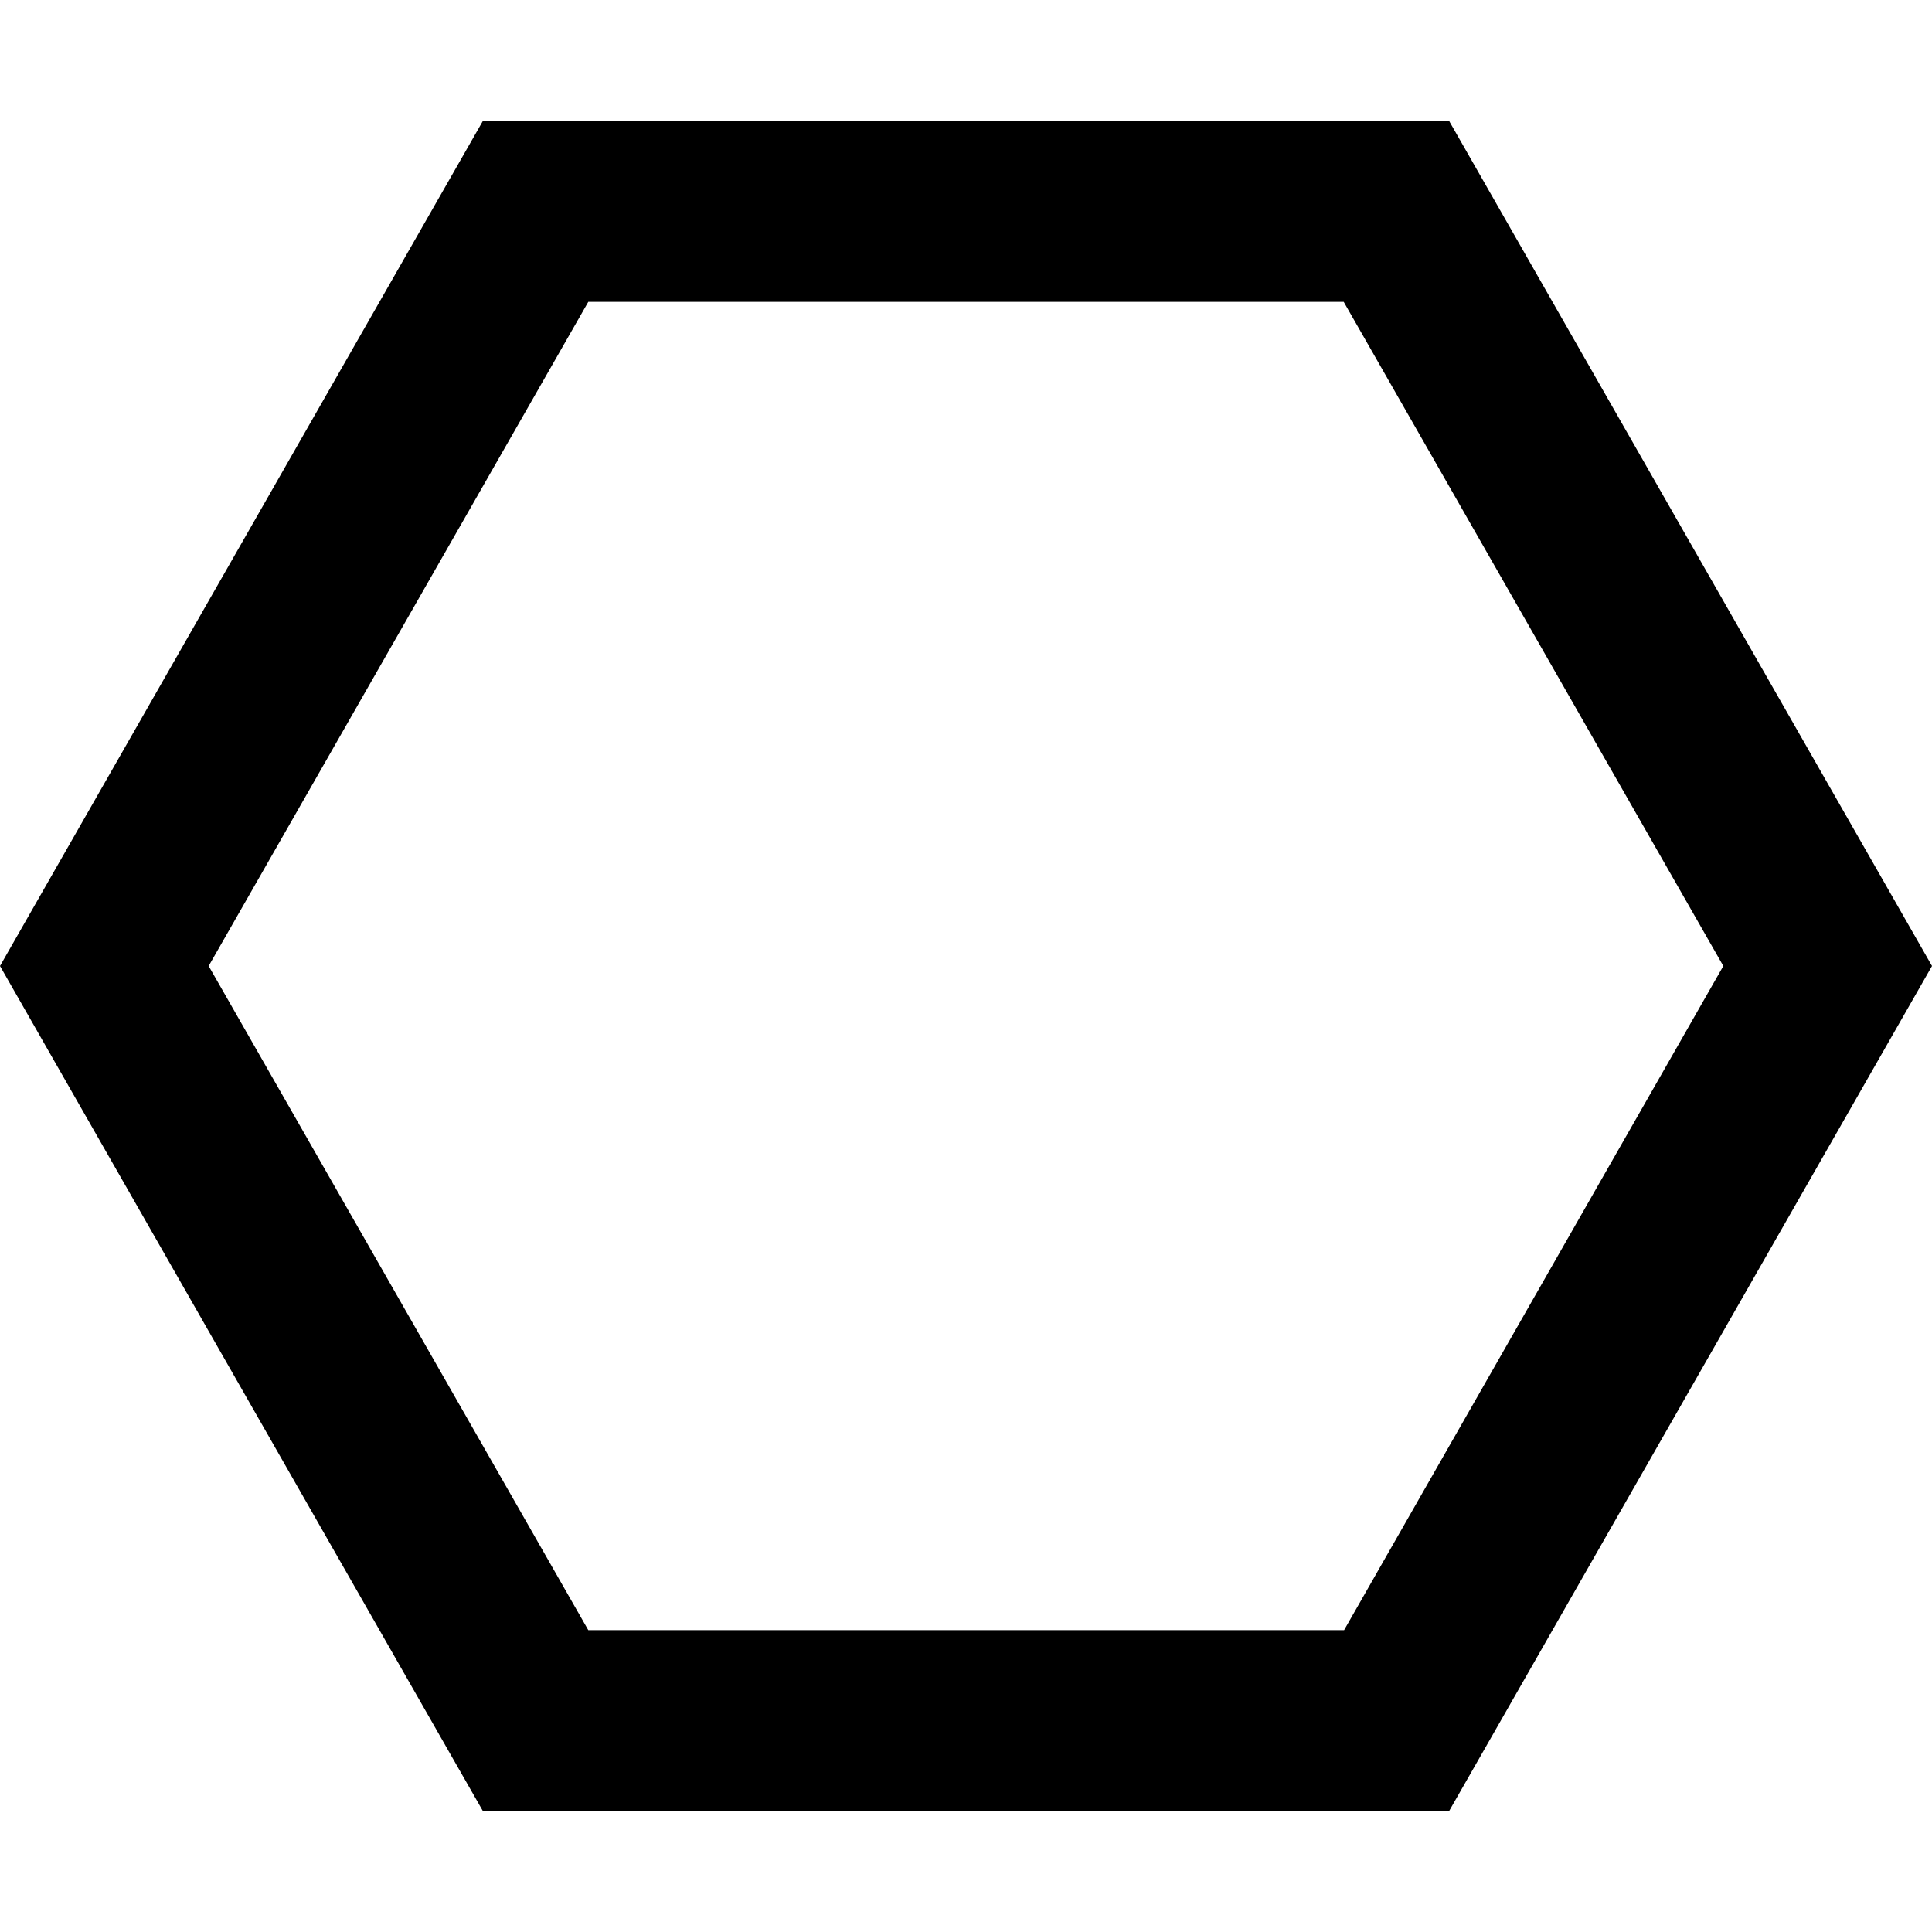 <svg xmlns="http://www.w3.org/2000/svg" viewBox="0 0 512 512"><!--! Font Awesome Pro 6.7.2 by @fontawesome - https://fontawesome.com License - https://fontawesome.com/license (Commercial License) Copyright 2024 Fonticons, Inc. --><path d="M155.9 432l200.3 0L456.7 256 356.1 80 155.9 80 55.3 256 155.9 432zM0 256L128 32l256 0L512 256 384 480l-256 0L0 256z"/></svg>